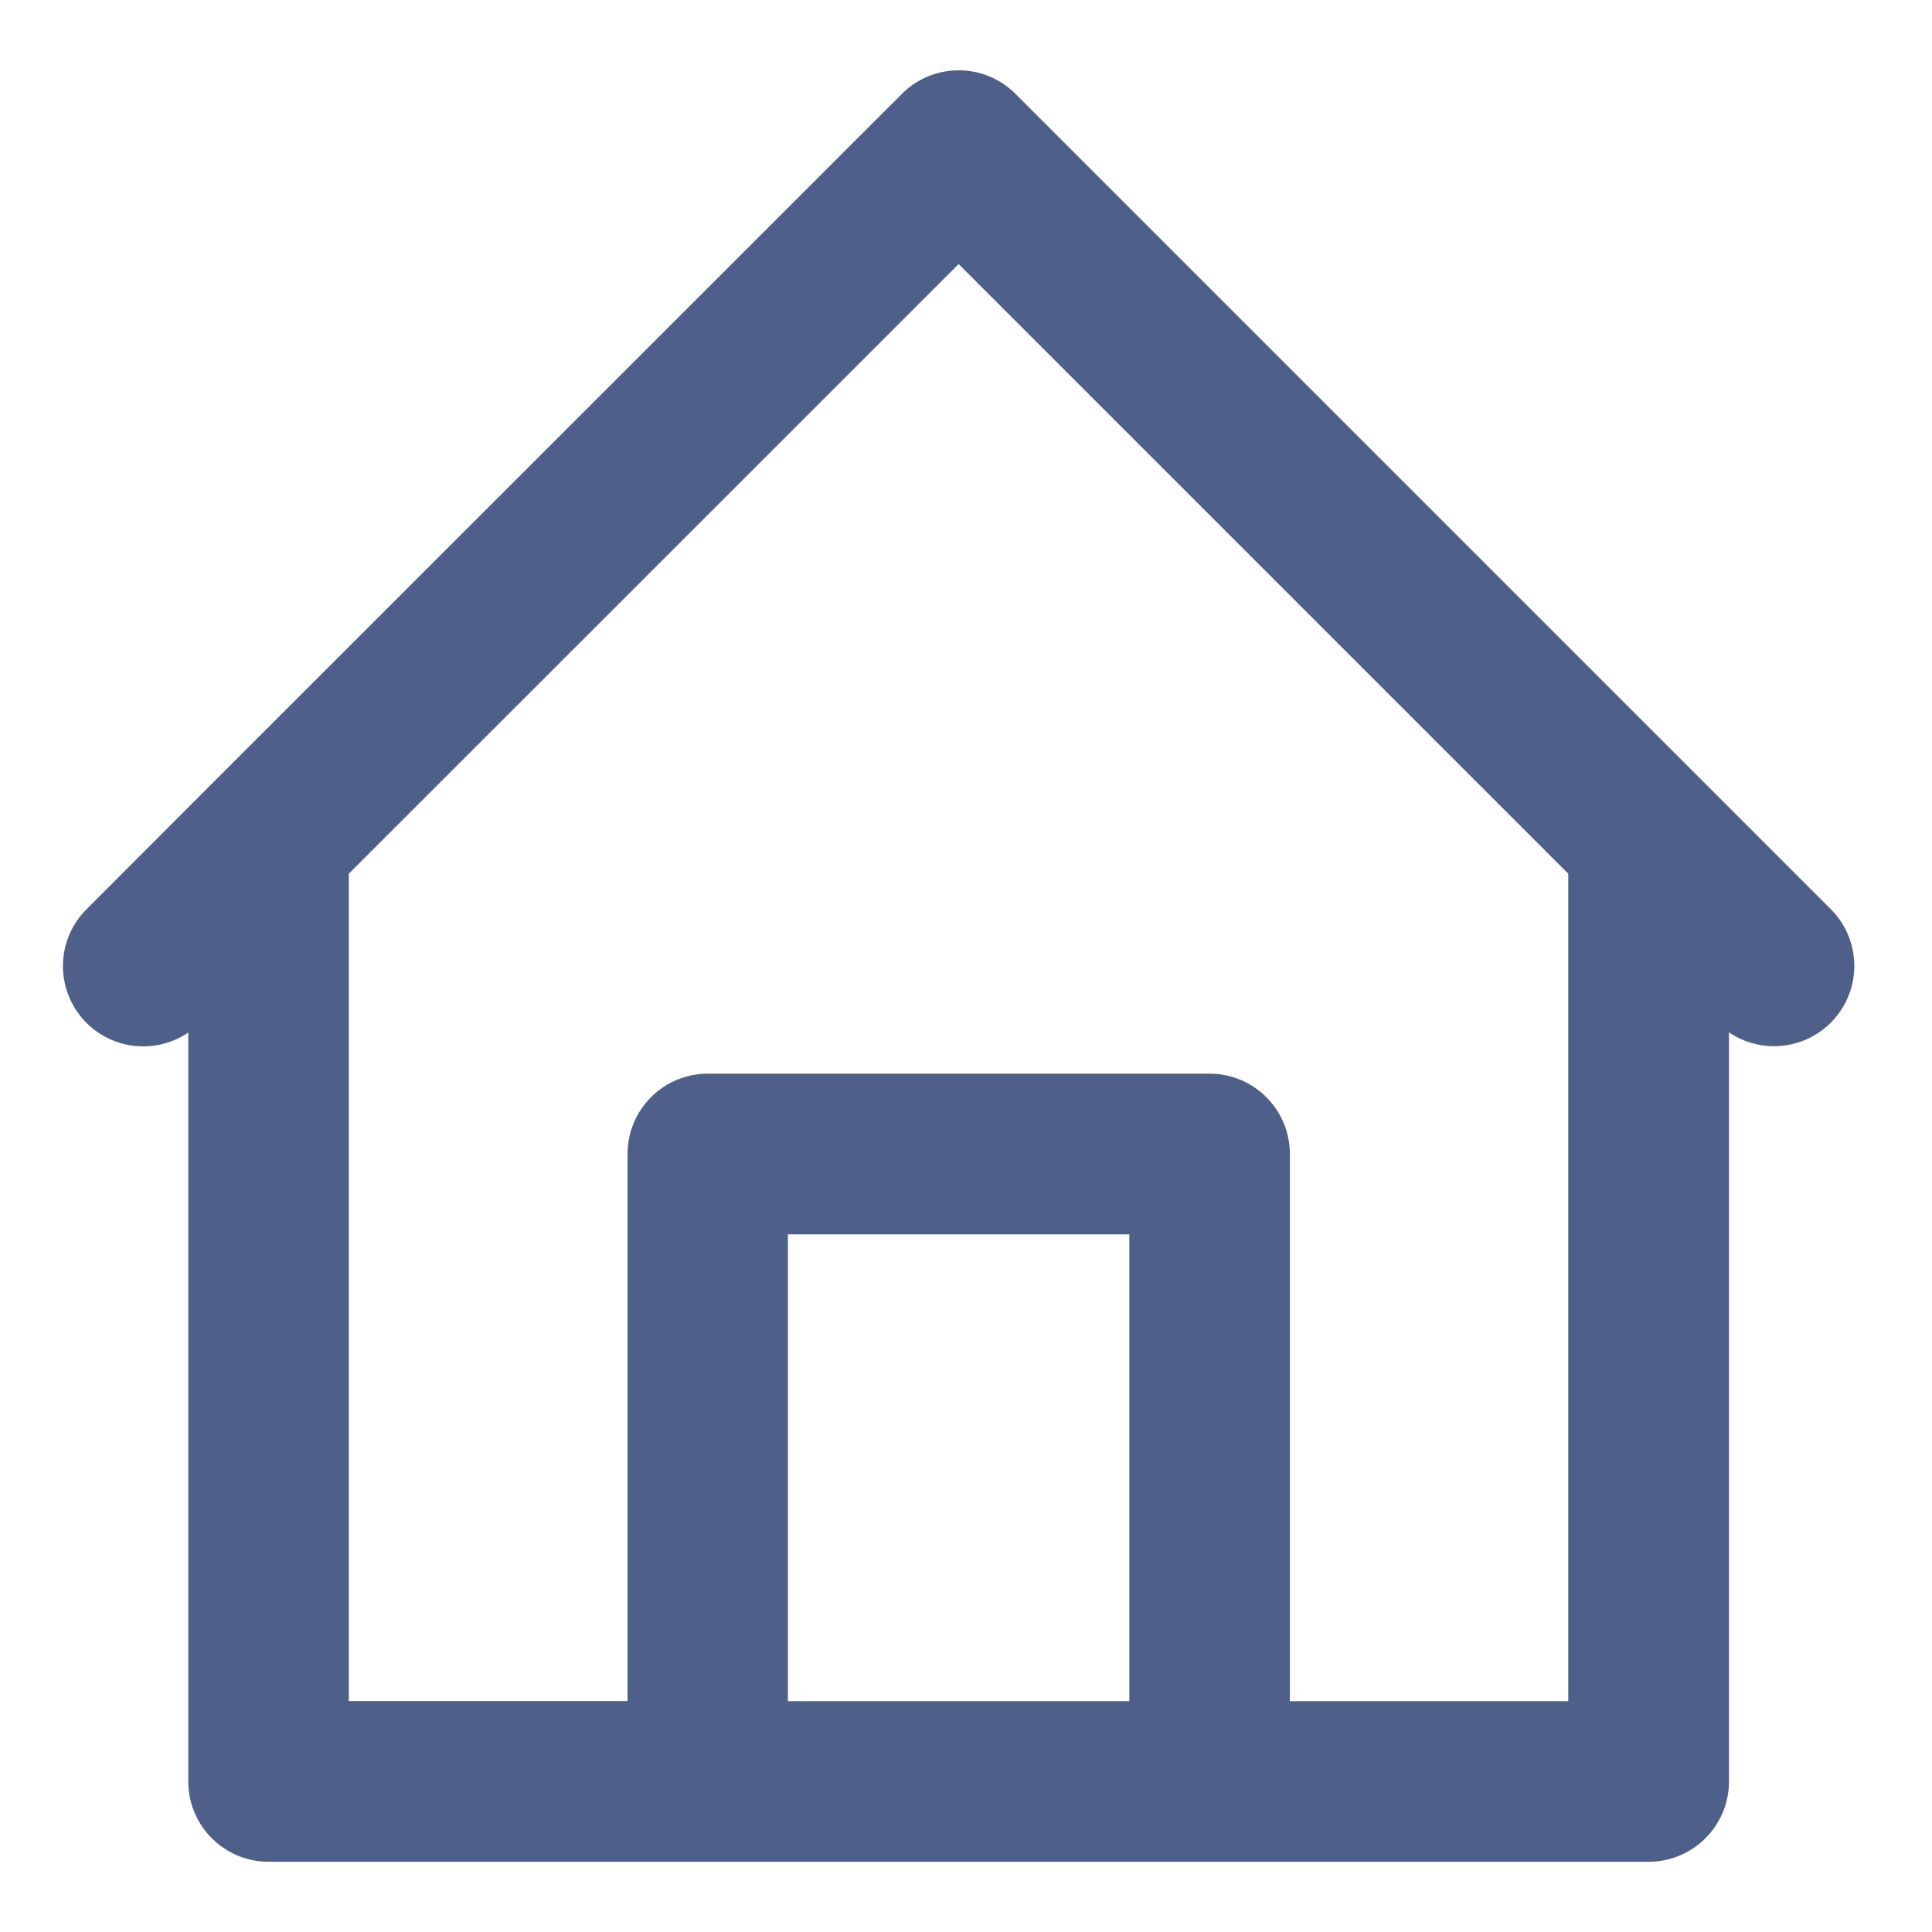 <svg xmlns="http://www.w3.org/2000/svg" width="11" height="11" fill="none"><path fill="#4E608A" stroke="#4E608A" stroke-width=".2" d="M10.353 5.247l-.714-.714L5.711.605a.357.357 0 00-.505 0L1.277 4.533l-.714.715a.357.357 0 00.505.505l.104-.105v4.495c0 .197.16.357.357.357h7.858c.197 0 .357-.16.357-.357V5.648l.104.104a.357.357 0 00.505-.505zM6.53 9.786H4.386V6.928H6.53v2.858zm2.5 0H7.244V6.57a.357.357 0 00-.358-.357H4.03a.357.357 0 00-.357.357v3.215H1.886V4.933l3.572-3.571 3.571 3.571v4.853z"/></svg>